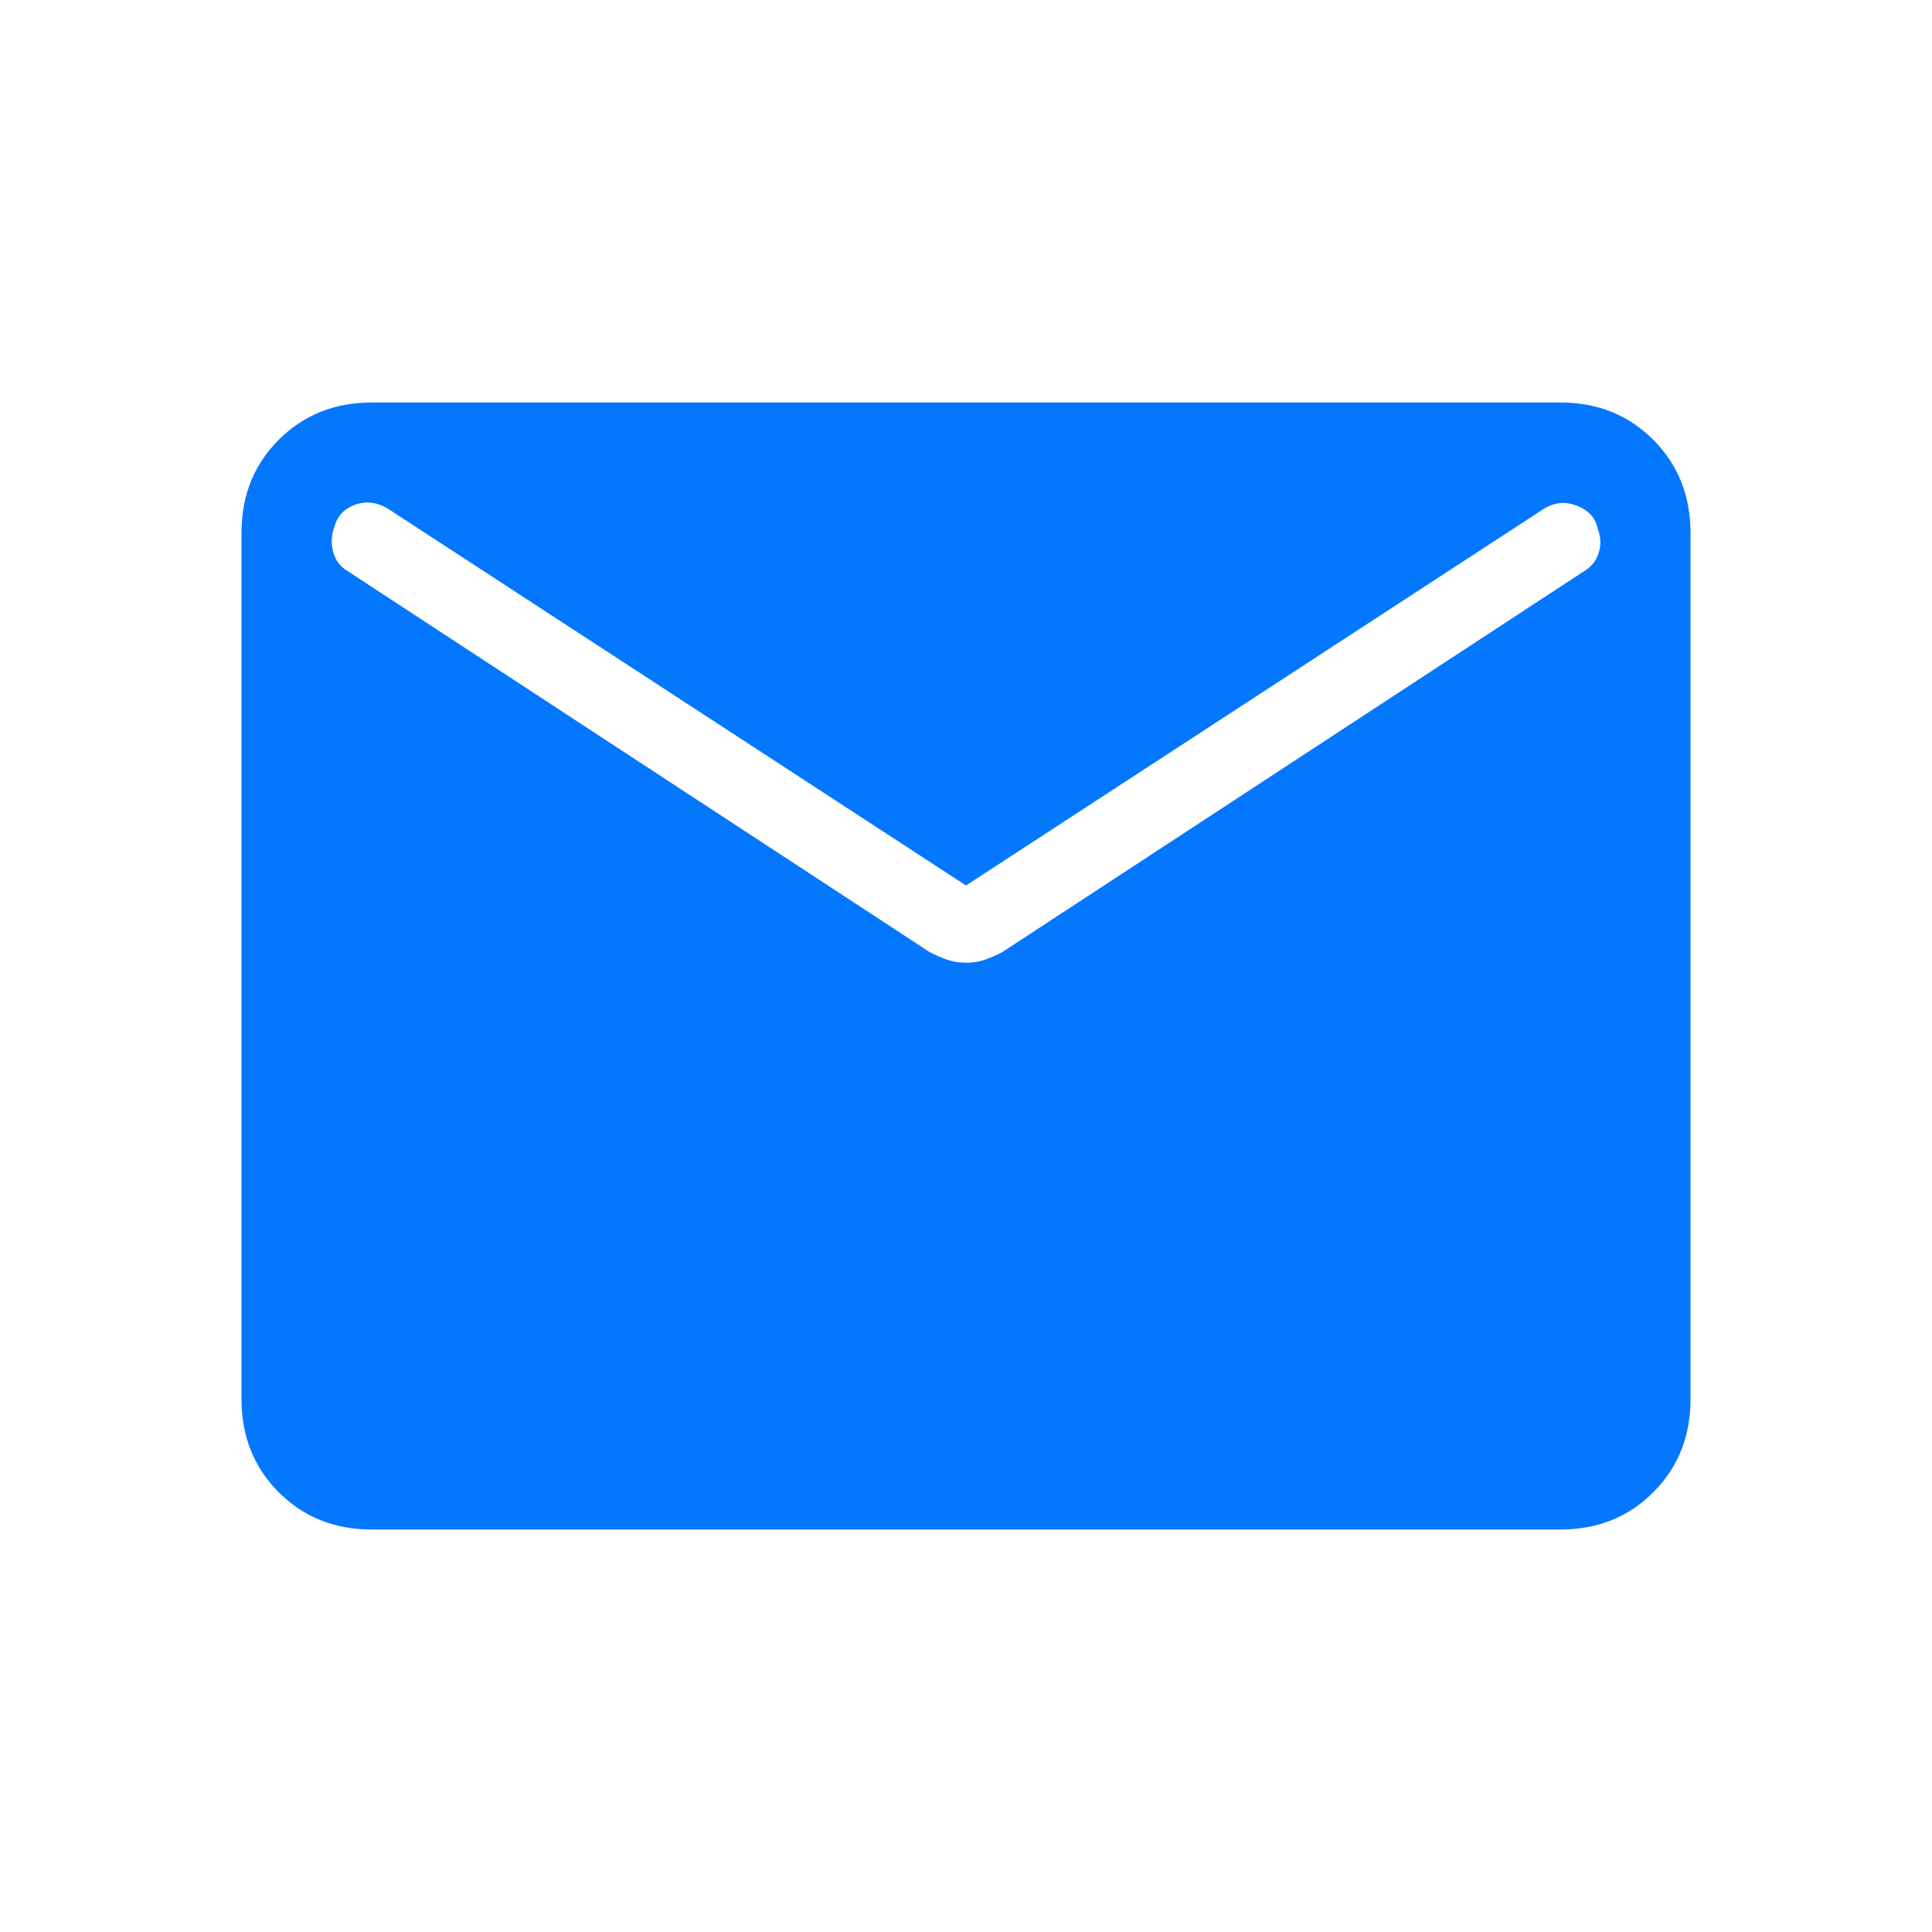 <svg width="42" height="42" viewBox="0 0 42 42" fill="none" xmlns="http://www.w3.org/2000/svg">
<path d="M8.078 33.25C7.272 33.25 6.599 32.98 6.06 32.441C5.521 31.902 5.251 31.229 5.25 30.422V11.578C5.25 10.772 5.52 10.099 6.06 9.56C6.6 9.021 7.272 8.751 8.076 8.75H33.924C34.729 8.75 35.401 9.02 35.94 9.56C36.479 10.1 36.749 10.773 36.75 11.578V30.424C36.75 31.229 36.48 31.901 35.94 32.441C35.4 32.982 34.728 33.251 33.924 33.25H8.078ZM21 20.93C21.146 20.93 21.282 20.908 21.41 20.863C21.535 20.819 21.66 20.765 21.784 20.701L34.435 12.418C34.6 12.318 34.708 12.181 34.758 12.007C34.809 11.833 34.799 11.66 34.73 11.487C34.686 11.262 34.539 11.098 34.289 10.997C34.041 10.897 33.8 10.917 33.567 11.058L21 19.25L8.435 11.06C8.202 10.918 7.966 10.887 7.728 10.969C7.49 11.051 7.337 11.212 7.269 11.452C7.202 11.632 7.193 11.814 7.243 12C7.293 12.185 7.401 12.325 7.565 12.42L20.216 20.701C20.34 20.765 20.465 20.819 20.59 20.863C20.718 20.907 20.854 20.928 21 20.928" fill="#0477FF"/>
</svg>
